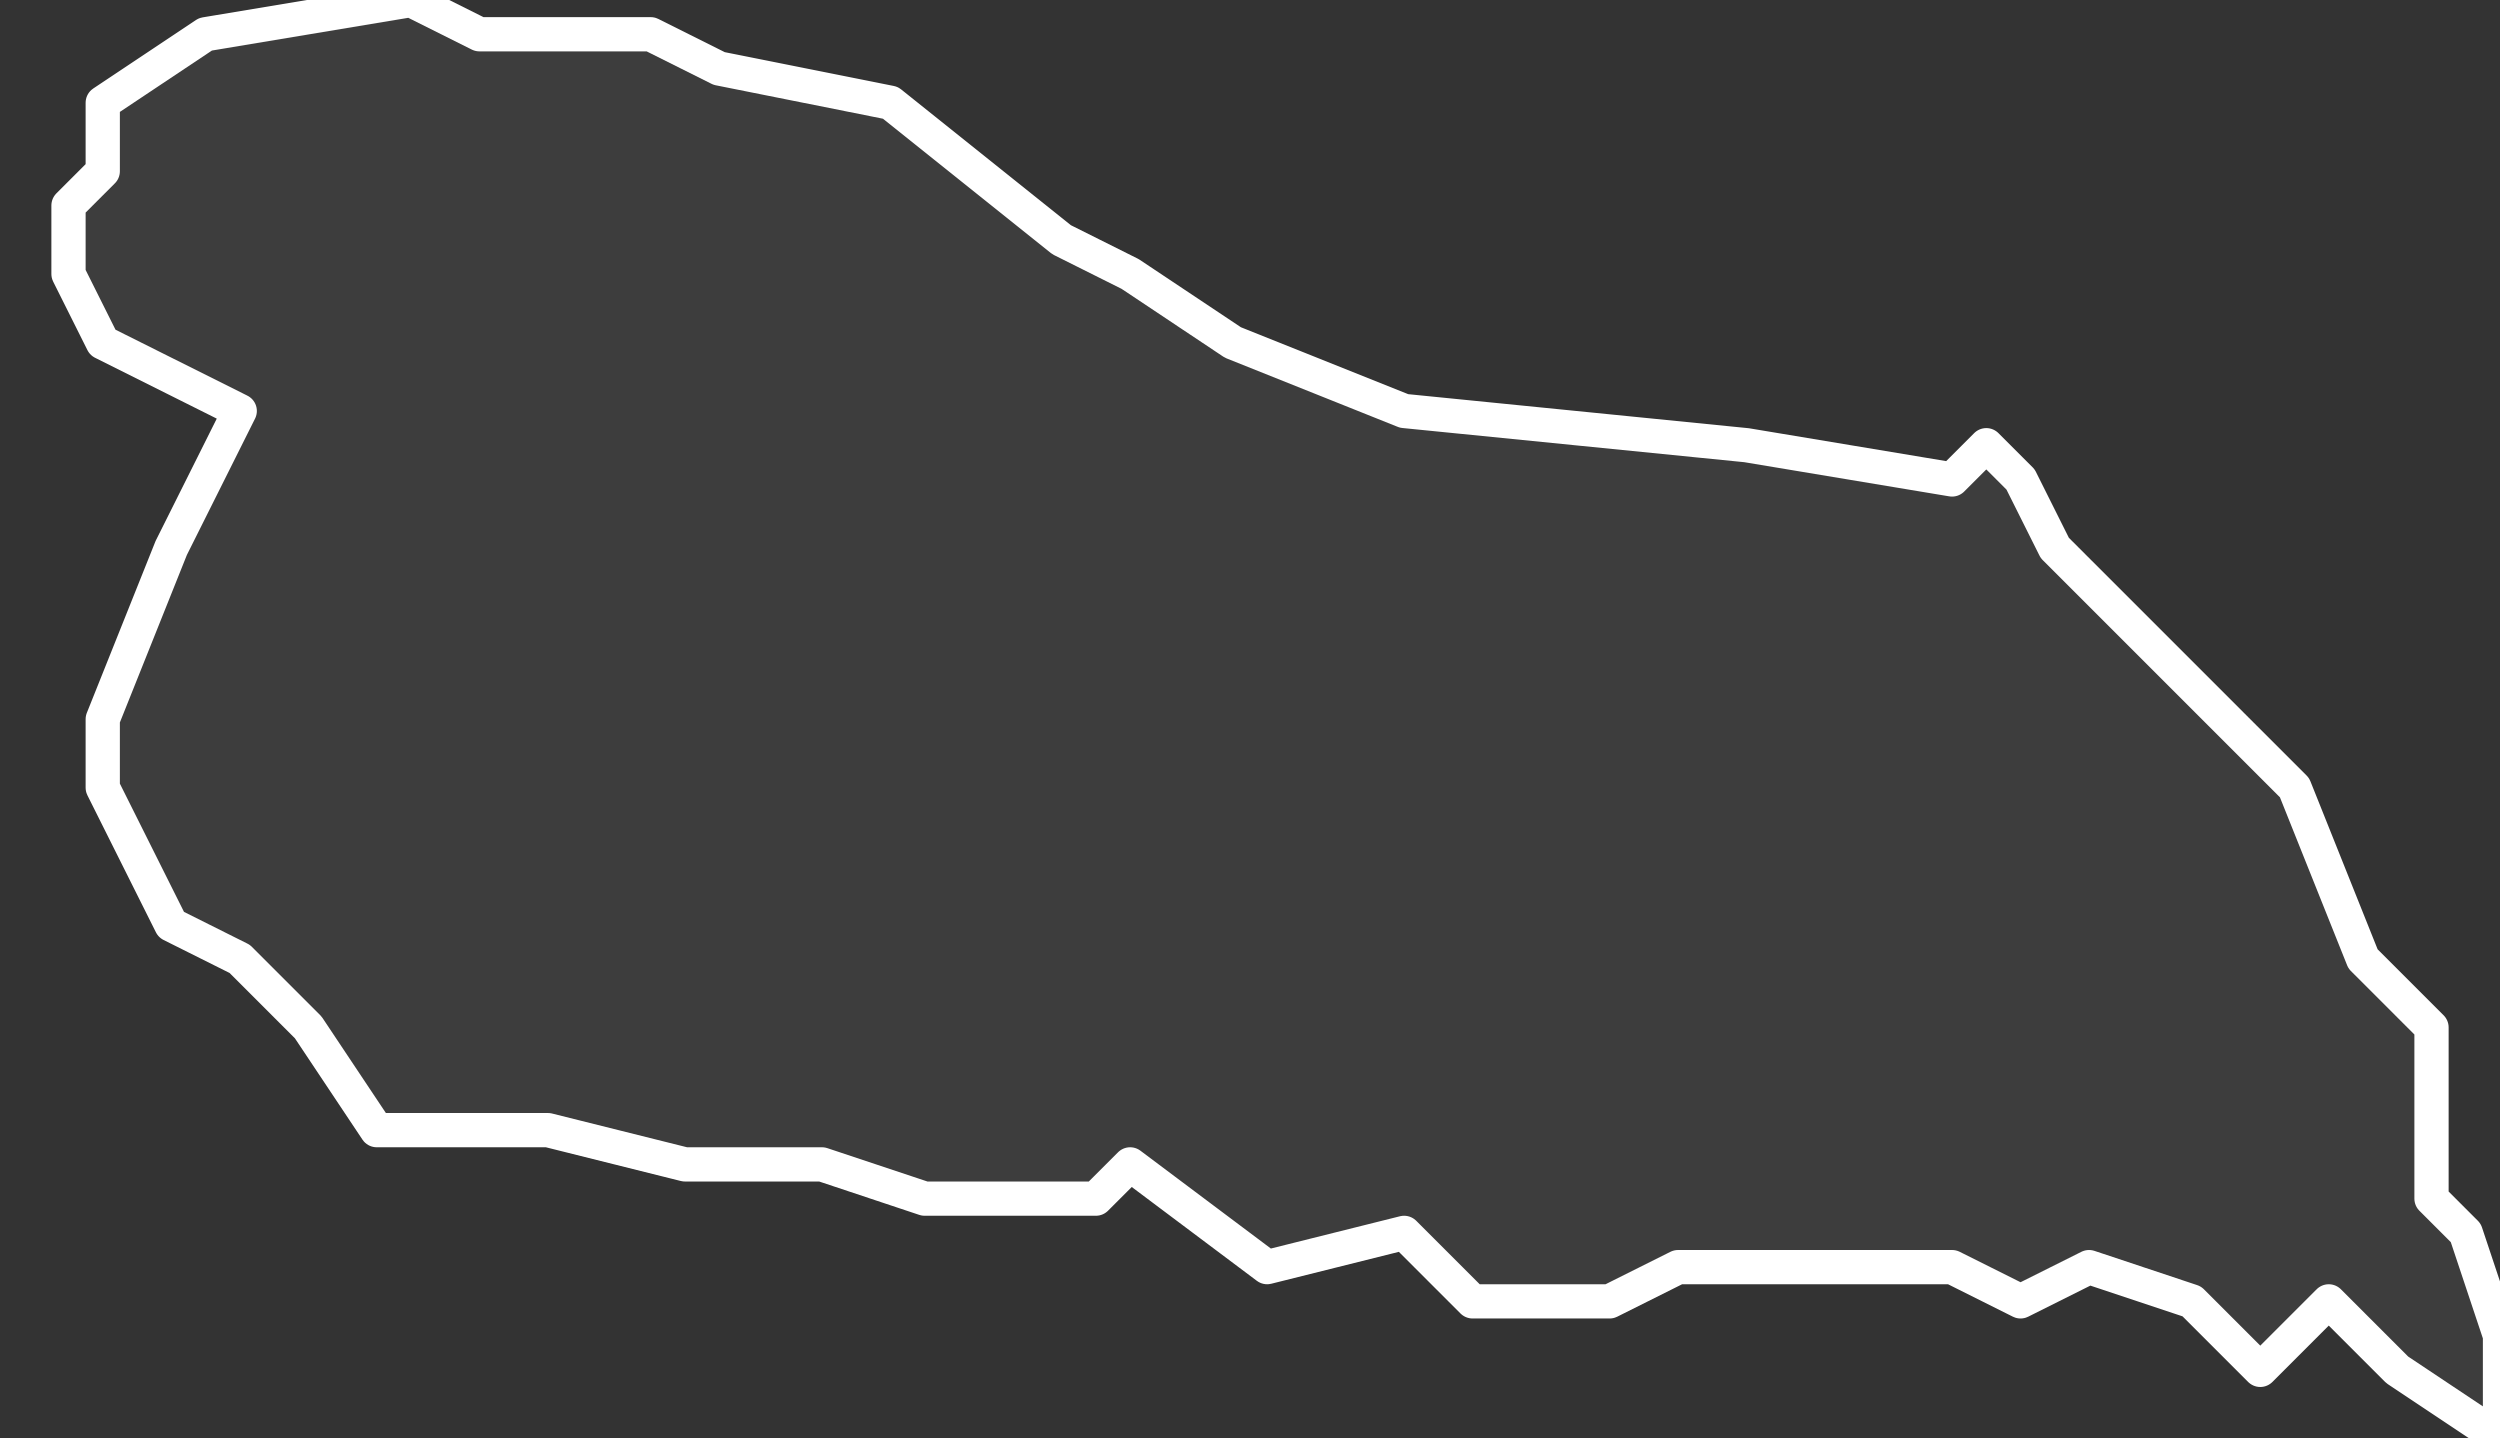 <svg xmlns="http://www.w3.org/2000/svg" version="1.2" viewBox="-0.045 -68.116 0.073 0.042"><rect x="-0.045" y="-68.116" width="0.073" height="0.042" fill="#333333" stroke="none"/><g><path fill="#fff" fill-opacity=".05" fill-rule="evenodd" stroke="#fff" stroke-linecap="round" stroke-linejoin="round" stroke-width=".001" d="m-.036-68.086-.002-.002-.002-.001-.001-.002-.001-.002-0-.002.002-.005.002-.004-.004-.002-.001-.002-0-.002.001-.001 0-.002.003-.002.006-.001.002.001.003-0.0.002 0.0.002.001.005.001.005.004.002.001.003.002.005.002.01.001.006.001.001-.001.001.001.001.002.007.007.002.005.002.002-0.0.002 0.0.003.001.001.001.003-0.0.003-.003-.002-.002-.002-.002.002-.002-.002-.003-.001-.002.001-.002-.001H.004l-.002.001-.004 0-.002-.002-.004.001-.004-.003-.001.001-.005-0-.003-.001-.004 0-.004-.001-.005-0Z" class="polygon"/></g></svg>